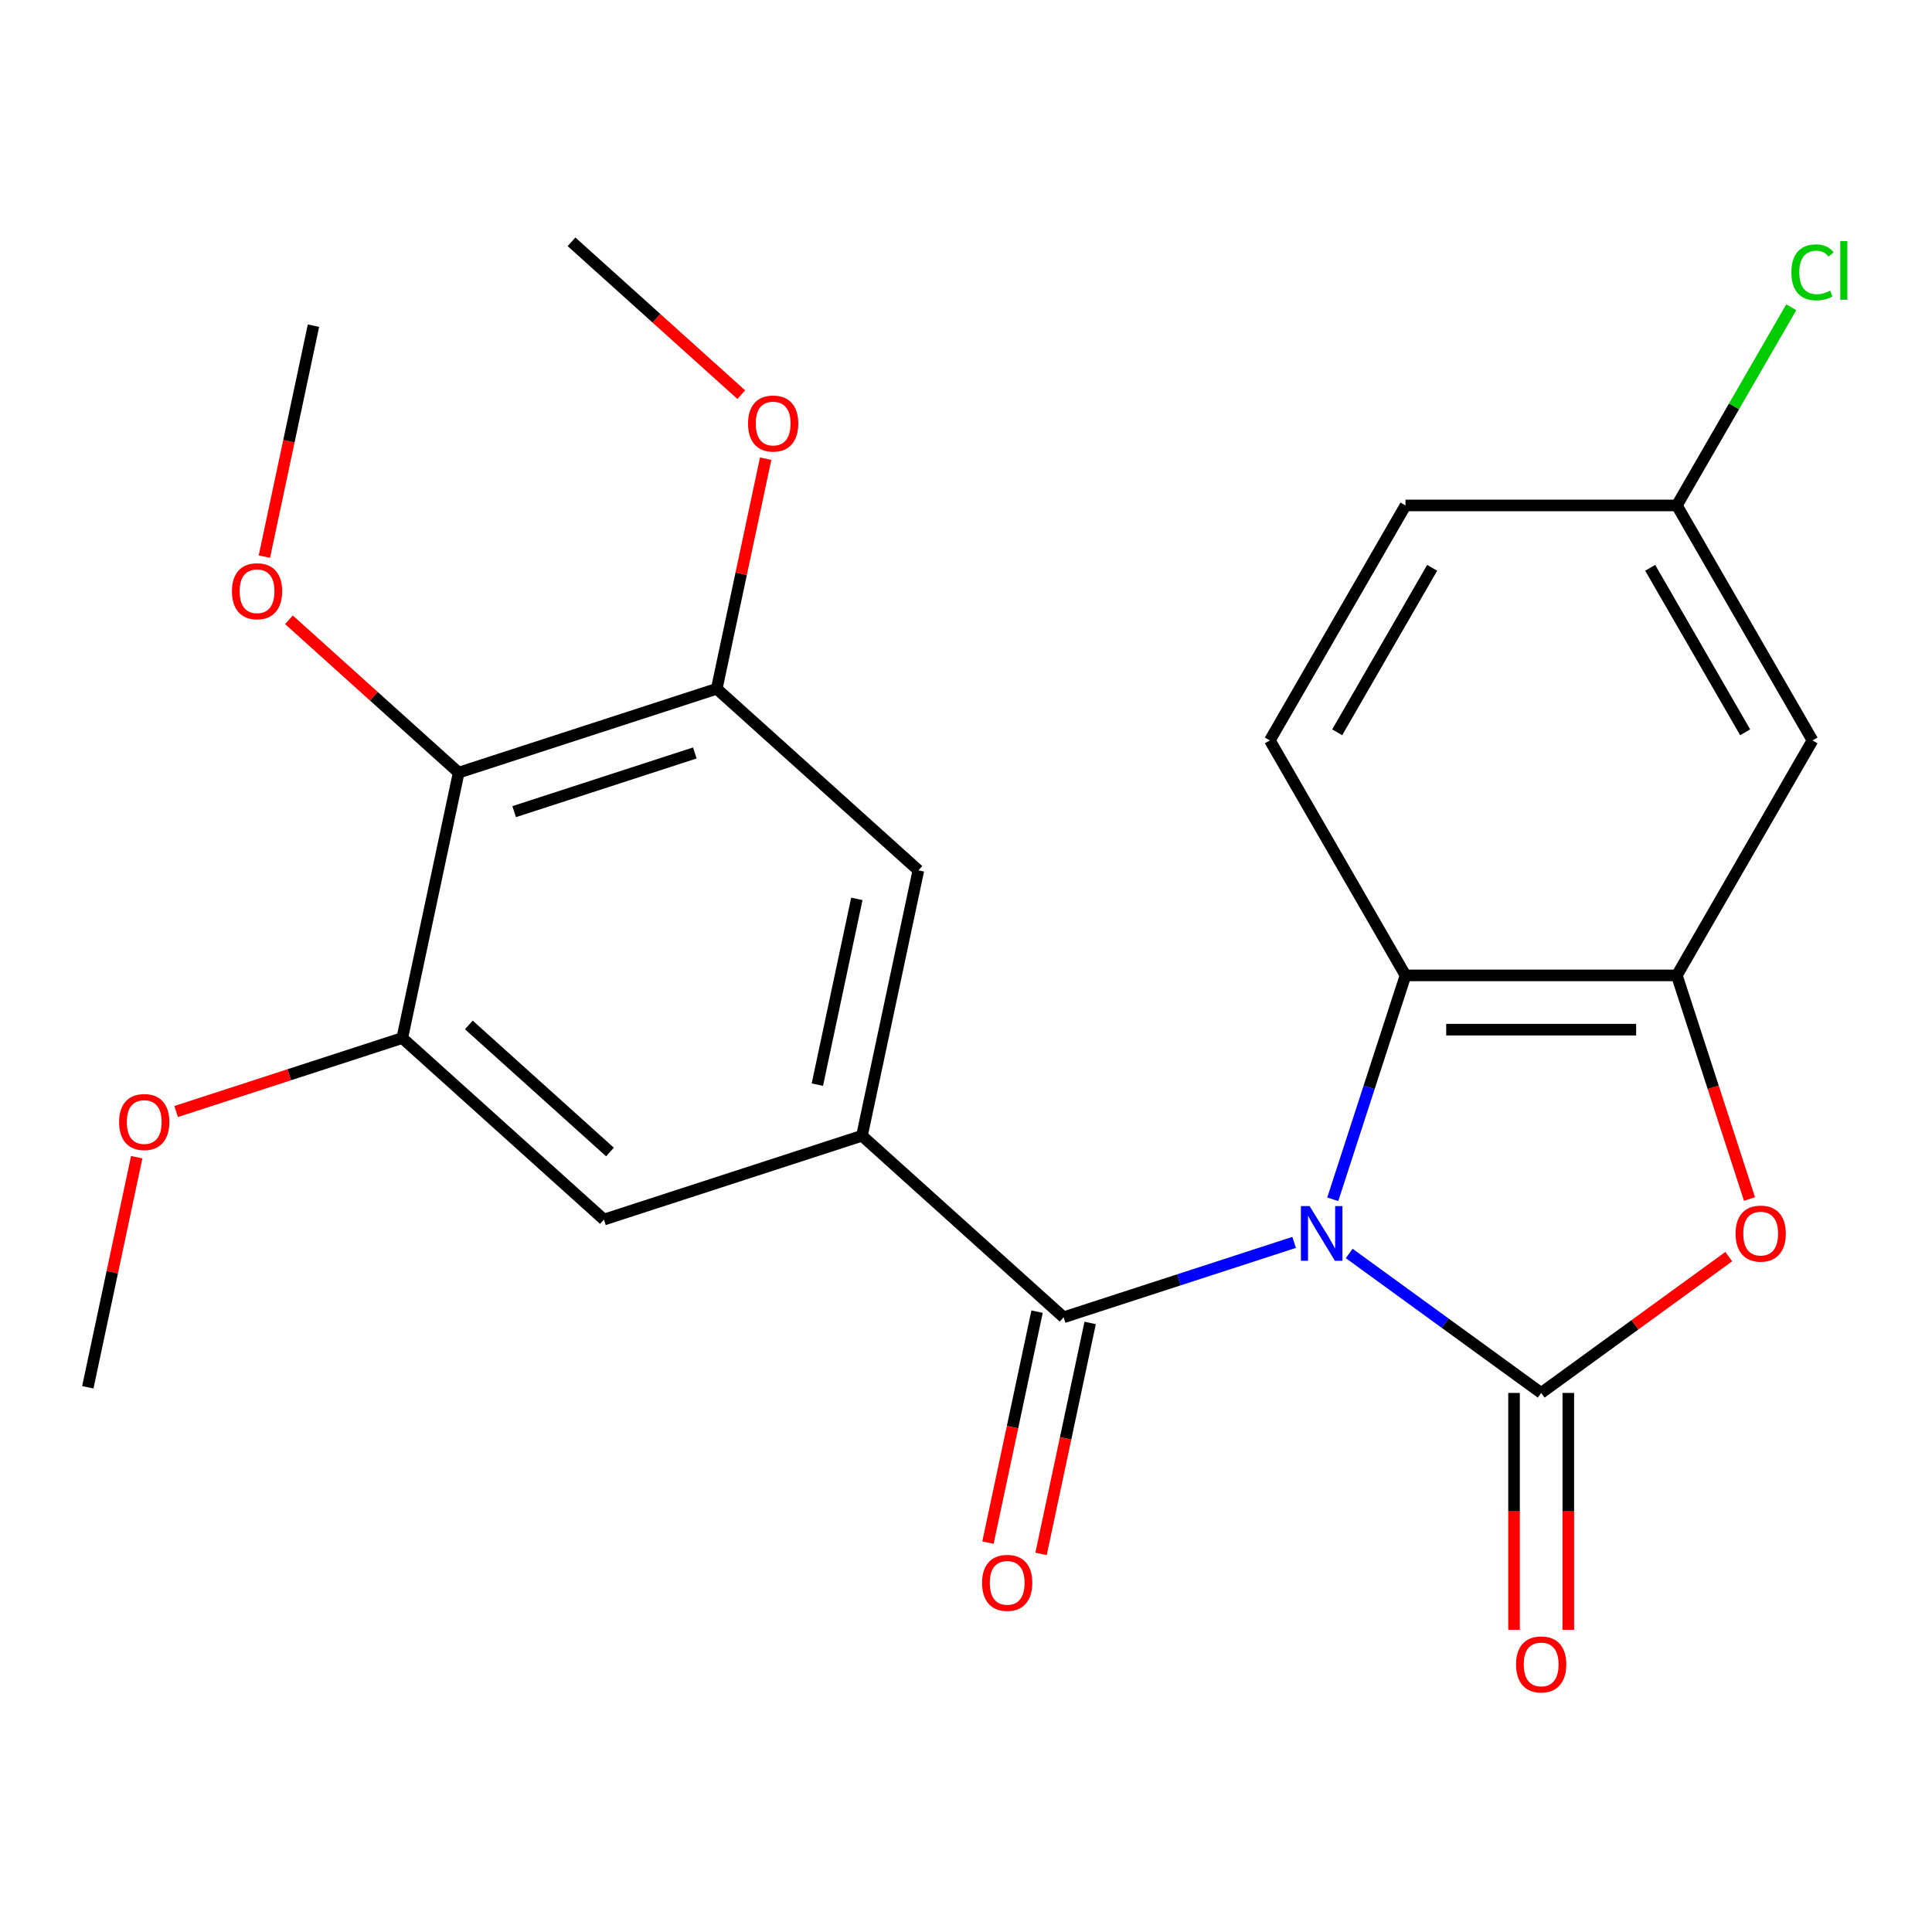 <?xml version='1.0' encoding='iso-8859-1'?>
<svg version='1.1' baseProfile='full'
              xmlns='http://www.w3.org/2000/svg'
                      xmlns:rdkit='http://www.rdkit.org/xml'
                      xmlns:xlink='http://www.w3.org/1999/xlink'
                  xml:space='preserve'
width='1000px' height='1000px' viewBox='0 0 1000 1000'>
<!-- END OF HEADER -->
<rect style='opacity:1.0;fill:#FFFFFF;stroke:none' width='1000' height='1000' x='0' y='0'> </rect>
<path class='bond-0' d='M 698.342,648.784 L 748.026,684.882' style='fill:none;fill-rule:evenodd;stroke:#0000FF;stroke-width:6px;stroke-linecap:butt;stroke-linejoin:miter;stroke-opacity:1' />
<path class='bond-0' d='M 748.026,684.882 L 797.71,720.98' style='fill:none;fill-rule:evenodd;stroke:#000000;stroke-width:6px;stroke-linecap:butt;stroke-linejoin:miter;stroke-opacity:1' />
<path class='bond-1' d='M 669.84,643.061 L 610.182,662.445' style='fill:none;fill-rule:evenodd;stroke:#0000FF;stroke-width:6px;stroke-linecap:butt;stroke-linejoin:miter;stroke-opacity:1' />
<path class='bond-1' d='M 610.182,662.445 L 550.524,681.829' style='fill:none;fill-rule:evenodd;stroke:#000000;stroke-width:6px;stroke-linecap:butt;stroke-linejoin:miter;stroke-opacity:1' />
<path class='bond-3' d='M 689.833,620.76 L 708.661,562.811' style='fill:none;fill-rule:evenodd;stroke:#0000FF;stroke-width:6px;stroke-linecap:butt;stroke-linejoin:miter;stroke-opacity:1' />
<path class='bond-3' d='M 708.661,562.811 L 727.49,504.863' style='fill:none;fill-rule:evenodd;stroke:#000000;stroke-width:6px;stroke-linecap:butt;stroke-linejoin:miter;stroke-opacity:1' />
<path class='bond-2' d='M 797.71,720.98 L 846.264,685.703' style='fill:none;fill-rule:evenodd;stroke:#000000;stroke-width:6px;stroke-linecap:butt;stroke-linejoin:miter;stroke-opacity:1' />
<path class='bond-2' d='M 846.264,685.703 L 894.818,650.426' style='fill:none;fill-rule:evenodd;stroke:#FF0000;stroke-width:6px;stroke-linecap:butt;stroke-linejoin:miter;stroke-opacity:1' />
<path class='bond-12' d='M 783.666,720.98 L 783.666,782.284' style='fill:none;fill-rule:evenodd;stroke:#000000;stroke-width:6px;stroke-linecap:butt;stroke-linejoin:miter;stroke-opacity:1' />
<path class='bond-12' d='M 783.666,782.284 L 783.666,843.589' style='fill:none;fill-rule:evenodd;stroke:#FF0000;stroke-width:6px;stroke-linecap:butt;stroke-linejoin:miter;stroke-opacity:1' />
<path class='bond-12' d='M 811.754,720.98 L 811.754,782.284' style='fill:none;fill-rule:evenodd;stroke:#000000;stroke-width:6px;stroke-linecap:butt;stroke-linejoin:miter;stroke-opacity:1' />
<path class='bond-12' d='M 811.754,782.284 L 811.754,843.589' style='fill:none;fill-rule:evenodd;stroke:#FF0000;stroke-width:6px;stroke-linecap:butt;stroke-linejoin:miter;stroke-opacity:1' />
<path class='bond-5' d='M 550.524,681.829 L 446.156,587.856' style='fill:none;fill-rule:evenodd;stroke:#000000;stroke-width:6px;stroke-linecap:butt;stroke-linejoin:miter;stroke-opacity:1' />
<path class='bond-14' d='M 536.787,678.909 L 524.082,738.68' style='fill:none;fill-rule:evenodd;stroke:#000000;stroke-width:6px;stroke-linecap:butt;stroke-linejoin:miter;stroke-opacity:1' />
<path class='bond-14' d='M 524.082,738.68 L 511.377,798.45' style='fill:none;fill-rule:evenodd;stroke:#FF0000;stroke-width:6px;stroke-linecap:butt;stroke-linejoin:miter;stroke-opacity:1' />
<path class='bond-14' d='M 564.261,684.749 L 551.556,744.519' style='fill:none;fill-rule:evenodd;stroke:#000000;stroke-width:6px;stroke-linecap:butt;stroke-linejoin:miter;stroke-opacity:1' />
<path class='bond-14' d='M 551.556,744.519 L 538.852,804.29' style='fill:none;fill-rule:evenodd;stroke:#FF0000;stroke-width:6px;stroke-linecap:butt;stroke-linejoin:miter;stroke-opacity:1' />
<path class='bond-24' d='M 905.535,620.6 L 886.733,562.731' style='fill:none;fill-rule:evenodd;stroke:#FF0000;stroke-width:6px;stroke-linecap:butt;stroke-linejoin:miter;stroke-opacity:1' />
<path class='bond-24' d='M 886.733,562.731 L 867.93,504.863' style='fill:none;fill-rule:evenodd;stroke:#000000;stroke-width:6px;stroke-linecap:butt;stroke-linejoin:miter;stroke-opacity:1' />
<path class='bond-4' d='M 727.49,504.863 L 867.93,504.863' style='fill:none;fill-rule:evenodd;stroke:#000000;stroke-width:6px;stroke-linecap:butt;stroke-linejoin:miter;stroke-opacity:1' />
<path class='bond-4' d='M 748.556,532.952 L 846.864,532.952' style='fill:none;fill-rule:evenodd;stroke:#000000;stroke-width:6px;stroke-linecap:butt;stroke-linejoin:miter;stroke-opacity:1' />
<path class='bond-13' d='M 727.49,504.863 L 657.269,383.238' style='fill:none;fill-rule:evenodd;stroke:#000000;stroke-width:6px;stroke-linecap:butt;stroke-linejoin:miter;stroke-opacity:1' />
<path class='bond-11' d='M 867.93,504.863 L 938.151,383.238' style='fill:none;fill-rule:evenodd;stroke:#000000;stroke-width:6px;stroke-linecap:butt;stroke-linejoin:miter;stroke-opacity:1' />
<path class='bond-9' d='M 446.156,587.856 L 312.589,631.254' style='fill:none;fill-rule:evenodd;stroke:#000000;stroke-width:6px;stroke-linecap:butt;stroke-linejoin:miter;stroke-opacity:1' />
<path class='bond-10' d='M 446.156,587.856 L 475.355,450.484' style='fill:none;fill-rule:evenodd;stroke:#000000;stroke-width:6px;stroke-linecap:butt;stroke-linejoin:miter;stroke-opacity:1' />
<path class='bond-10' d='M 423.061,561.41 L 443.501,465.25' style='fill:none;fill-rule:evenodd;stroke:#000000;stroke-width:6px;stroke-linecap:butt;stroke-linejoin:miter;stroke-opacity:1' />
<path class='bond-6' d='M 237.42,399.909 L 370.987,356.511' style='fill:none;fill-rule:evenodd;stroke:#000000;stroke-width:6px;stroke-linecap:butt;stroke-linejoin:miter;stroke-opacity:1' />
<path class='bond-6' d='M 266.135,420.113 L 359.632,389.734' style='fill:none;fill-rule:evenodd;stroke:#000000;stroke-width:6px;stroke-linecap:butt;stroke-linejoin:miter;stroke-opacity:1' />
<path class='bond-16' d='M 237.42,399.909 L 193.492,360.356' style='fill:none;fill-rule:evenodd;stroke:#000000;stroke-width:6px;stroke-linecap:butt;stroke-linejoin:miter;stroke-opacity:1' />
<path class='bond-16' d='M 193.492,360.356 L 149.563,320.803' style='fill:none;fill-rule:evenodd;stroke:#FF0000;stroke-width:6px;stroke-linecap:butt;stroke-linejoin:miter;stroke-opacity:1' />
<path class='bond-26' d='M 237.42,399.909 L 208.221,537.281' style='fill:none;fill-rule:evenodd;stroke:#000000;stroke-width:6px;stroke-linecap:butt;stroke-linejoin:miter;stroke-opacity:1' />
<path class='bond-7' d='M 208.221,537.281 L 312.589,631.254' style='fill:none;fill-rule:evenodd;stroke:#000000;stroke-width:6px;stroke-linecap:butt;stroke-linejoin:miter;stroke-opacity:1' />
<path class='bond-7' d='M 242.671,530.504 L 315.728,596.285' style='fill:none;fill-rule:evenodd;stroke:#000000;stroke-width:6px;stroke-linecap:butt;stroke-linejoin:miter;stroke-opacity:1' />
<path class='bond-18' d='M 208.221,537.281 L 149.693,556.298' style='fill:none;fill-rule:evenodd;stroke:#000000;stroke-width:6px;stroke-linecap:butt;stroke-linejoin:miter;stroke-opacity:1' />
<path class='bond-18' d='M 149.693,556.298 L 91.165,575.315' style='fill:none;fill-rule:evenodd;stroke:#FF0000;stroke-width:6px;stroke-linecap:butt;stroke-linejoin:miter;stroke-opacity:1' />
<path class='bond-8' d='M 370.987,356.511 L 475.355,450.484' style='fill:none;fill-rule:evenodd;stroke:#000000;stroke-width:6px;stroke-linecap:butt;stroke-linejoin:miter;stroke-opacity:1' />
<path class='bond-19' d='M 370.987,356.511 L 383.645,296.96' style='fill:none;fill-rule:evenodd;stroke:#000000;stroke-width:6px;stroke-linecap:butt;stroke-linejoin:miter;stroke-opacity:1' />
<path class='bond-19' d='M 383.645,296.96 L 396.303,237.41' style='fill:none;fill-rule:evenodd;stroke:#FF0000;stroke-width:6px;stroke-linecap:butt;stroke-linejoin:miter;stroke-opacity:1' />
<path class='bond-25' d='M 938.151,383.238 L 867.93,261.613' style='fill:none;fill-rule:evenodd;stroke:#000000;stroke-width:6px;stroke-linecap:butt;stroke-linejoin:miter;stroke-opacity:1' />
<path class='bond-25' d='M 903.293,379.038 L 854.138,293.901' style='fill:none;fill-rule:evenodd;stroke:#000000;stroke-width:6px;stroke-linecap:butt;stroke-linejoin:miter;stroke-opacity:1' />
<path class='bond-17' d='M 657.269,383.238 L 727.49,261.613' style='fill:none;fill-rule:evenodd;stroke:#000000;stroke-width:6px;stroke-linecap:butt;stroke-linejoin:miter;stroke-opacity:1' />
<path class='bond-17' d='M 692.127,379.038 L 741.282,293.901' style='fill:none;fill-rule:evenodd;stroke:#000000;stroke-width:6px;stroke-linecap:butt;stroke-linejoin:miter;stroke-opacity:1' />
<path class='bond-15' d='M 867.93,261.613 L 727.49,261.613' style='fill:none;fill-rule:evenodd;stroke:#000000;stroke-width:6px;stroke-linecap:butt;stroke-linejoin:miter;stroke-opacity:1' />
<path class='bond-20' d='M 867.93,261.613 L 897.541,210.326' style='fill:none;fill-rule:evenodd;stroke:#000000;stroke-width:6px;stroke-linecap:butt;stroke-linejoin:miter;stroke-opacity:1' />
<path class='bond-20' d='M 897.541,210.326 L 927.152,159.039' style='fill:none;fill-rule:evenodd;stroke:#00CC00;stroke-width:6px;stroke-linecap:butt;stroke-linejoin:miter;stroke-opacity:1' />
<path class='bond-21' d='M 136.842,288.105 L 149.547,228.335' style='fill:none;fill-rule:evenodd;stroke:#FF0000;stroke-width:6px;stroke-linecap:butt;stroke-linejoin:miter;stroke-opacity:1' />
<path class='bond-21' d='M 149.547,228.335 L 162.252,168.564' style='fill:none;fill-rule:evenodd;stroke:#000000;stroke-width:6px;stroke-linecap:butt;stroke-linejoin:miter;stroke-opacity:1' />
<path class='bond-22' d='M 70.77,598.951 L 58.112,658.501' style='fill:none;fill-rule:evenodd;stroke:#FF0000;stroke-width:6px;stroke-linecap:butt;stroke-linejoin:miter;stroke-opacity:1' />
<path class='bond-22' d='M 58.112,658.501 L 45.455,718.052' style='fill:none;fill-rule:evenodd;stroke:#000000;stroke-width:6px;stroke-linecap:butt;stroke-linejoin:miter;stroke-opacity:1' />
<path class='bond-23' d='M 383.676,204.272 L 339.747,164.719' style='fill:none;fill-rule:evenodd;stroke:#FF0000;stroke-width:6px;stroke-linecap:butt;stroke-linejoin:miter;stroke-opacity:1' />
<path class='bond-23' d='M 339.747,164.719 L 295.819,125.166' style='fill:none;fill-rule:evenodd;stroke:#000000;stroke-width:6px;stroke-linecap:butt;stroke-linejoin:miter;stroke-opacity:1' />
<path  class='atom-0' d='M 677.831 624.271
L 687.111 639.271
Q 688.031 640.751, 689.511 643.431
Q 690.991 646.111, 691.071 646.271
L 691.071 624.271
L 694.831 624.271
L 694.831 652.591
L 690.951 652.591
L 680.991 636.191
Q 679.831 634.271, 678.591 632.071
Q 677.391 629.871, 677.031 629.191
L 677.031 652.591
L 673.351 652.591
L 673.351 624.271
L 677.831 624.271
' fill='#0000FF'/>
<path  class='atom-3' d='M 898.329 638.511
Q 898.329 631.711, 901.689 627.911
Q 905.049 624.111, 911.329 624.111
Q 917.609 624.111, 920.969 627.911
Q 924.329 631.711, 924.329 638.511
Q 924.329 645.391, 920.929 649.311
Q 917.529 653.191, 911.329 653.191
Q 905.089 653.191, 901.689 649.311
Q 898.329 645.431, 898.329 638.511
M 911.329 649.991
Q 915.649 649.991, 917.969 647.111
Q 920.329 644.191, 920.329 638.511
Q 920.329 632.951, 917.969 630.151
Q 915.649 627.311, 911.329 627.311
Q 907.009 627.311, 904.649 630.111
Q 902.329 632.911, 902.329 638.511
Q 902.329 644.231, 904.649 647.111
Q 907.009 649.991, 911.329 649.991
' fill='#FF0000'/>
<path  class='atom-13' d='M 784.71 861.5
Q 784.71 854.7, 788.07 850.9
Q 791.43 847.1, 797.71 847.1
Q 803.99 847.1, 807.35 850.9
Q 810.71 854.7, 810.71 861.5
Q 810.71 868.38, 807.31 872.3
Q 803.91 876.18, 797.71 876.18
Q 791.47 876.18, 788.07 872.3
Q 784.71 868.42, 784.71 861.5
M 797.71 872.98
Q 802.03 872.98, 804.35 870.1
Q 806.71 867.18, 806.71 861.5
Q 806.71 855.94, 804.35 853.14
Q 802.03 850.3, 797.71 850.3
Q 793.39 850.3, 791.03 853.1
Q 788.71 855.9, 788.71 861.5
Q 788.71 867.22, 791.03 870.1
Q 793.39 872.98, 797.71 872.98
' fill='#FF0000'/>
<path  class='atom-15' d='M 508.325 819.281
Q 508.325 812.481, 511.685 808.681
Q 515.045 804.881, 521.325 804.881
Q 527.605 804.881, 530.965 808.681
Q 534.325 812.481, 534.325 819.281
Q 534.325 826.161, 530.925 830.081
Q 527.525 833.961, 521.325 833.961
Q 515.085 833.961, 511.685 830.081
Q 508.325 826.201, 508.325 819.281
M 521.325 830.761
Q 525.645 830.761, 527.965 827.881
Q 530.325 824.961, 530.325 819.281
Q 530.325 813.721, 527.965 810.921
Q 525.645 808.081, 521.325 808.081
Q 517.005 808.081, 514.645 810.881
Q 512.325 813.681, 512.325 819.281
Q 512.325 825.001, 514.645 827.881
Q 517.005 830.761, 521.325 830.761
' fill='#FF0000'/>
<path  class='atom-17' d='M 120.052 306.016
Q 120.052 299.216, 123.412 295.416
Q 126.772 291.616, 133.052 291.616
Q 139.332 291.616, 142.692 295.416
Q 146.052 299.216, 146.052 306.016
Q 146.052 312.896, 142.652 316.816
Q 139.252 320.696, 133.052 320.696
Q 126.812 320.696, 123.412 316.816
Q 120.052 312.936, 120.052 306.016
M 133.052 317.496
Q 137.372 317.496, 139.692 314.616
Q 142.052 311.696, 142.052 306.016
Q 142.052 300.456, 139.692 297.656
Q 137.372 294.816, 133.052 294.816
Q 128.732 294.816, 126.372 297.616
Q 124.052 300.416, 124.052 306.016
Q 124.052 311.736, 126.372 314.616
Q 128.732 317.496, 133.052 317.496
' fill='#FF0000'/>
<path  class='atom-19' d='M 61.654 580.76
Q 61.654 573.96, 65.014 570.16
Q 68.374 566.36, 74.654 566.36
Q 80.934 566.36, 84.294 570.16
Q 87.654 573.96, 87.654 580.76
Q 87.654 587.64, 84.254 591.56
Q 80.854 595.44, 74.654 595.44
Q 68.414 595.44, 65.014 591.56
Q 61.654 587.68, 61.654 580.76
M 74.654 592.24
Q 78.974 592.24, 81.294 589.36
Q 83.654 586.44, 83.654 580.76
Q 83.654 575.2, 81.294 572.4
Q 78.974 569.56, 74.654 569.56
Q 70.334 569.56, 67.974 572.36
Q 65.654 575.16, 65.654 580.76
Q 65.654 586.48, 67.974 589.36
Q 70.334 592.24, 74.654 592.24
' fill='#FF0000'/>
<path  class='atom-20' d='M 387.187 219.219
Q 387.187 212.419, 390.547 208.619
Q 393.907 204.819, 400.187 204.819
Q 406.467 204.819, 409.827 208.619
Q 413.187 212.419, 413.187 219.219
Q 413.187 226.099, 409.787 230.019
Q 406.387 233.899, 400.187 233.899
Q 393.947 233.899, 390.547 230.019
Q 387.187 226.139, 387.187 219.219
M 400.187 230.699
Q 404.507 230.699, 406.827 227.819
Q 409.187 224.899, 409.187 219.219
Q 409.187 213.659, 406.827 210.859
Q 404.507 208.019, 400.187 208.019
Q 395.867 208.019, 393.507 210.819
Q 391.187 213.619, 391.187 219.219
Q 391.187 224.939, 393.507 227.819
Q 395.867 230.699, 400.187 230.699
' fill='#FF0000'/>
<path  class='atom-21' d='M 927.231 140.968
Q 927.231 133.928, 930.511 130.248
Q 933.831 126.528, 940.111 126.528
Q 945.951 126.528, 949.071 130.648
L 946.431 132.808
Q 944.151 129.808, 940.111 129.808
Q 935.831 129.808, 933.551 132.688
Q 931.311 135.528, 931.311 140.968
Q 931.311 146.568, 933.631 149.448
Q 935.991 152.328, 940.551 152.328
Q 943.671 152.328, 947.311 150.448
L 948.431 153.448
Q 946.951 154.408, 944.711 154.968
Q 942.471 155.528, 939.991 155.528
Q 933.831 155.528, 930.511 151.768
Q 927.231 148.008, 927.231 140.968
' fill='#00CC00'/>
<path  class='atom-21' d='M 952.511 124.808
L 956.191 124.808
L 956.191 155.168
L 952.511 155.168
L 952.511 124.808
' fill='#00CC00'/>
</svg>
